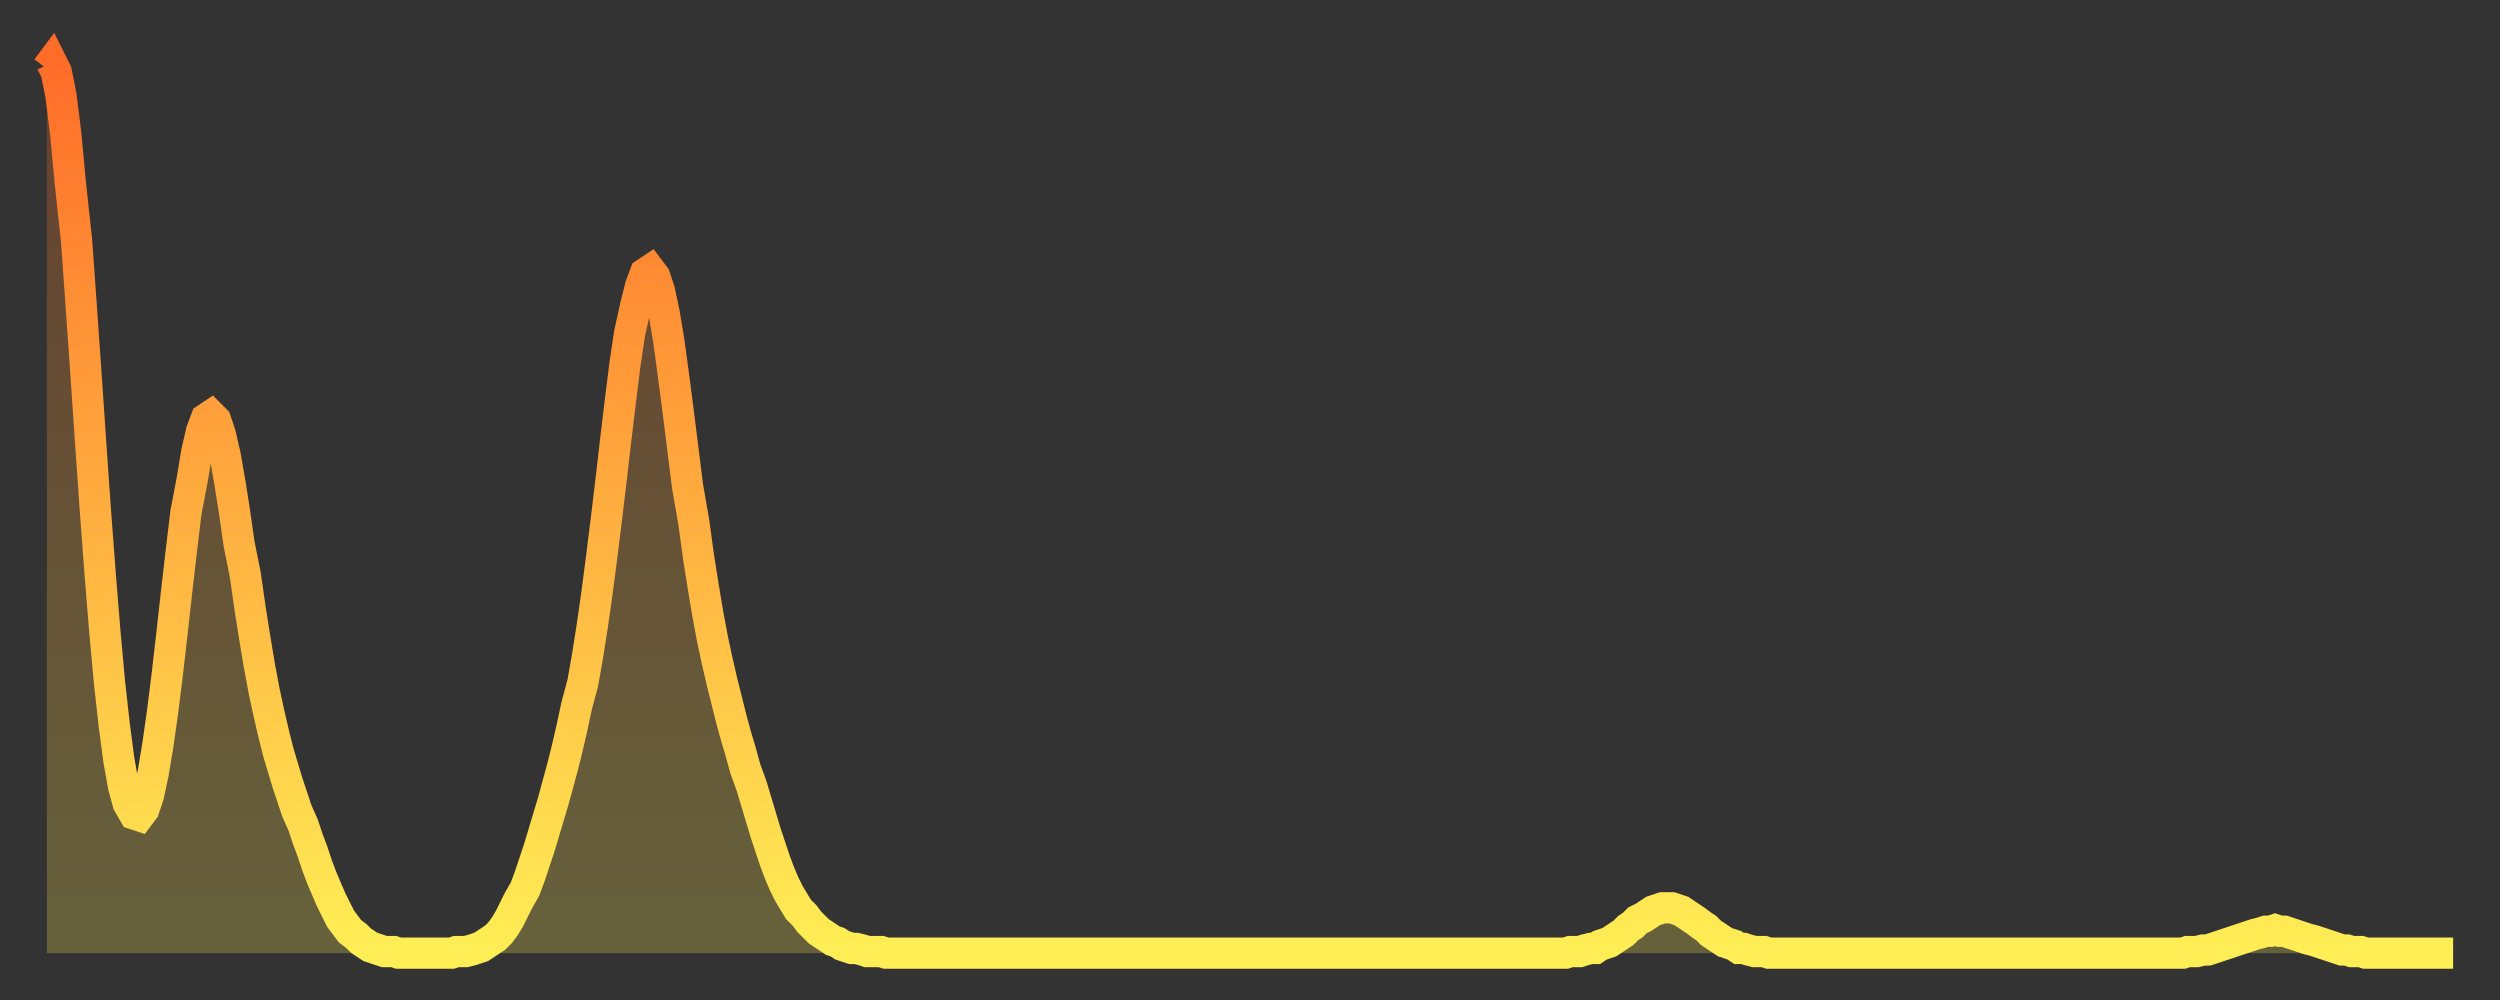 <?xml version="1.0" encoding="utf-8" ?>
<svg baseProfile="full" height="64" version="1.1" width="160" xmlns="http://www.w3.org/2000/svg" xmlns:ev="http://www.w3.org/2001/xml-events" xmlns:xlink="http://www.w3.org/1999/xlink"><rect width="100%" height="100%" fill="#333333" stroke="none"/><defs><linearGradient id="id3331284" x1="0" x2="0" y1="0" y2="1"><stop offset="0%" stop-color="#ff6d29" /><stop offset="50%" stop-color="#ffad3f" /><stop offset="100%" stop-color="#ffee55" /></linearGradient></defs><g transform="translate(3,3)"><g><path d="M 0.0 1.4 0.3 1.0 0.6 1.6 0.9 3.1 1.2 5.5 1.5 8.7 1.9 12.4 2.2 16.6 2.5 20.9 2.8 25.3 3.1 29.6 3.4 33.6 3.7 37.3 4.0 40.6 4.3 43.3 4.6 45.6 4.9 47.3 5.2 48.4 5.6 49.1 5.9 49.2 6.2 48.8 6.5 47.9 6.8 46.5 7.1 44.7 7.4 42.6 7.7 40.2 8.0 37.6 8.3 34.9 8.6 32.3 8.9 29.8 9.3 27.7 9.6 25.9 9.9 24.6 10.2 23.8 10.5 23.6 10.8 23.9 11.1 24.8 11.4 26.1 11.7 27.8 12.0 29.7 12.3 31.8 12.7 33.8 13.0 35.9 13.3 37.8 13.6 39.6 13.9 41.2 14.2 42.6 14.5 43.9 14.8 45.1 15.1 46.1 15.4 47.1 15.7 48.0 16.0 48.9 16.4 49.8 16.7 50.7 17.0 51.5 17.3 52.4 17.6 53.2 17.9 53.9 18.2 54.6 18.5 55.2 18.8 55.8 19.1 56.2 19.4 56.6 19.8 56.9 20.1 57.2 20.4 57.4 20.7 57.6 21.0 57.7 21.3 57.8 21.6 57.9 21.9 57.9 22.2 57.9 22.5 58.0 22.8 58.0 23.1 58.0 23.5 58.0 23.8 58.0 24.1 58.0 24.4 58.0 24.7 58.0 25.0 58.0 25.3 58.0 25.6 58.0 25.9 58.0 26.2 57.9 26.5 57.9 26.8 57.9 27.2 57.8 27.5 57.7 27.8 57.6 28.1 57.4 28.4 57.2 28.7 57.0 29.0 56.7 29.3 56.3 29.6 55.8 29.9 55.2 30.2 54.6 30.6 53.9 30.9 53.1 31.2 52.2 31.5 51.3 31.8 50.3 32.1 49.3 32.4 48.3 32.7 47.2 33.0 46.1 33.3 44.9 33.6 43.6 33.9 42.2 34.3 40.7 34.6 39.0 34.9 37.1 35.2 35.0 35.5 32.7 35.8 30.3 36.1 27.8 36.4 25.2 36.7 22.7 37.0 20.3 37.3 18.3 37.7 16.5 38.0 15.3 38.3 14.5 38.6 14.3 38.9 14.7 39.2 15.6 39.5 17.0 39.8 18.8 40.1 21.0 40.4 23.3 40.7 25.7 41.0 28.1 41.4 30.4 41.7 32.6 42.0 34.5 42.3 36.3 42.6 37.9 42.9 39.3 43.2 40.6 43.5 41.8 43.8 43.0 44.1 44.1 44.4 45.1 44.7 46.2 45.1 47.3 45.4 48.3 45.7 49.3 46.0 50.3 46.3 51.2 46.6 52.1 46.9 52.9 47.2 53.6 47.5 54.2 47.8 54.7 48.1 55.2 48.5 55.6 48.8 56.0 49.1 56.3 49.4 56.6 49.7 56.8 50.0 57.0 50.3 57.2 50.6 57.3 50.9 57.5 51.2 57.6 51.5 57.7 51.8 57.7 52.2 57.8 52.5 57.9 52.8 57.9 53.1 57.9 53.4 57.9 53.7 58.0 54.0 58.0 54.3 58.0 54.6 58.0 54.9 58.0 55.2 58.0 55.6 58.0 55.9 58.0 56.2 58.0 56.5 58.0 56.8 58.0 57.1 58.0 57.4 58.0 57.7 58.0 58.0 58.0 58.3 58.0 58.6 58.0 58.9 58.0 59.3 58.0 59.6 58.0 59.9 58.0 60.2 58.0 60.5 58.0 60.8 58.0 61.1 58.0 61.4 58.0 61.7 58.0 62.0 58.0 62.3 58.0 62.6 58.0 63.0 58.0 63.3 58.0 63.6 58.0 63.9 58.0 64.2 58.0 64.5 58.0 64.8 58.0 65.1 58.0 65.4 58.0 65.7 58.0 66.0 58.0 66.4 58.0 66.7 58.0 67.0 58.0 67.3 58.0 67.6 58.0 67.9 58.0 68.2 58.0 68.5 58.0 68.8 58.0 69.1 58.0 69.4 58.0 69.7 58.0 70.1 58.0 70.4 58.0 70.7 58.0 71.0 58.0 71.3 58.0 71.6 58.0 71.9 58.0 72.2 58.0 72.5 58.0 72.8 58.0 73.1 58.0 73.5 58.0 73.8 58.0 74.1 58.0 74.4 58.0 74.7 58.0 75.0 58.0 75.3 58.0 75.6 58.0 75.9 58.0 76.2 58.0 76.5 58.0 76.8 58.0 77.2 58.0 77.5 58.0 77.8 58.0 78.1 58.0 78.4 58.0 78.7 58.0 79.0 58.0 79.3 58.0 79.6 58.0 79.9 58.0 80.2 58.0 80.5 58.0 80.9 58.0 81.2 58.0 81.5 58.0 81.8 58.0 82.1 58.0 82.4 58.0 82.7 58.0 83.0 58.0 83.3 58.0 83.6 58.0 83.9 58.0 84.3 58.0 84.6 58.0 84.9 58.0 85.2 58.0 85.5 58.0 85.8 58.0 86.1 58.0 86.4 58.0 86.7 58.0 87.0 58.0 87.3 58.0 87.6 58.0 88.0 58.0 88.3 58.0 88.6 58.0 88.9 58.0 89.2 58.0 89.5 58.0 89.8 58.0 90.1 58.0 90.4 58.0 90.7 58.0 91.0 58.0 91.4 58.0 91.7 58.0 92.0 58.0 92.3 58.0 92.6 58.0 92.9 58.0 93.2 58.0 93.5 58.0 93.8 58.0 94.1 58.0 94.4 58.0 94.7 58.0 95.1 58.0 95.4 58.0 95.7 58.0 96.0 58.0 96.3 58.0 96.6 58.0 96.9 58.0 97.2 58.0 97.5 57.9 97.8 57.9 98.1 57.9 98.4 57.8 98.8 57.7 99.1 57.7 99.4 57.5 99.7 57.4 100.0 57.3 100.3 57.1 100.6 56.9 100.9 56.7 101.2 56.4 101.5 56.2 101.8 55.9 102.2 55.7 102.5 55.5 102.8 55.3 103.1 55.2 103.4 55.1 103.7 55.1 104.0 55.1 104.3 55.2 104.6 55.3 104.9 55.5 105.2 55.7 105.5 55.9 105.9 56.2 106.2 56.4 106.5 56.7 106.8 56.9 107.1 57.1 107.4 57.3 107.7 57.4 108.0 57.5 108.3 57.7 108.6 57.7 108.9 57.8 109.3 57.9 109.6 57.9 109.9 57.9 110.2 58.0 110.5 58.0 110.8 58.0 111.1 58.0 111.4 58.0 111.7 58.0 112.0 58.0 112.3 58.0 112.6 58.0 113.0 58.0 113.3 58.0 113.6 58.0 113.9 58.0 114.2 58.0 114.5 58.0 114.8 58.0 115.1 58.0 115.4 58.0 115.7 58.0 116.0 58.0 116.3 58.0 116.7 58.0 117.0 58.0 117.3 58.0 117.6 58.0 117.9 58.0 118.2 58.0 118.5 58.0 118.8 58.0 119.1 58.0 119.4 58.0 119.7 58.0 120.1 58.0 120.4 58.0 120.7 58.0 121.0 58.0 121.3 58.0 121.6 58.0 121.9 58.0 122.2 58.0 122.5 58.0 122.8 58.0 123.1 58.0 123.4 58.0 123.8 58.0 124.1 58.0 124.4 58.0 124.7 58.0 125.0 58.0 125.3 58.0 125.6 58.0 125.9 58.0 126.2 58.0 126.5 58.0 126.8 58.0 127.2 58.0 127.5 58.0 127.8 58.0 128.1 58.0 128.4 58.0 128.7 58.0 129.0 58.0 129.3 58.0 129.6 58.0 129.9 58.0 130.2 58.0 130.5 58.0 130.9 58.0 131.2 58.0 131.5 58.0 131.8 58.0 132.1 58.0 132.4 58.0 132.7 58.0 133.0 58.0 133.3 58.0 133.6 58.0 133.9 58.0 134.2 58.0 134.6 58.0 134.9 58.0 135.2 58.0 135.5 58.0 135.8 58.0 136.1 58.0 136.4 58.0 136.7 58.0 137.0 57.9 137.3 57.9 137.6 57.9 138.0 57.8 138.3 57.8 138.6 57.7 138.9 57.6 139.2 57.5 139.5 57.4 139.8 57.3 140.1 57.2 140.4 57.1 140.7 57.0 141.0 56.9 141.3 56.8 141.7 56.7 142.0 56.6 142.3 56.6 142.6 56.5 142.9 56.6 143.2 56.6 143.5 56.7 143.8 56.8 144.1 56.9 144.4 57.0 144.7 57.1 145.1 57.2 145.4 57.3 145.7 57.4 146.0 57.5 146.3 57.6 146.6 57.7 146.9 57.8 147.2 57.8 147.5 57.9 147.8 57.9 148.1 57.9 148.4 58.0 148.8 58.0 149.1 58.0 149.4 58.0 149.7 58.0 150.0 58.0 150.3 58.0 150.6 58.0 150.9 58.0 151.2 58.0 151.5 58.0 151.8 58.0 152.1 58.0 152.5 58.0 152.8 58.0 153.1 58.0 153.4 58.0 153.7 58.0 154.0 58.0" fill="none" id="graph-curve" opacity="1" stroke="url(#id3331284)" stroke-width="2" /><path d="M 0 58 L 0.0 1.4 0.3 1.0 0.6 1.6 0.9 3.1 1.2 5.5 1.5 8.7 1.9 12.4 2.2 16.6 2.5 20.9 2.8 25.3 3.1 29.6 3.4 33.6 3.7 37.3 4.0 40.6 4.3 43.3 4.6 45.6 4.9 47.3 5.2 48.4 5.6 49.1 5.9 49.2 6.2 48.8 6.5 47.9 6.8 46.5 7.1 44.7 7.4 42.6 7.7 40.2 8.0 37.6 8.3 34.9 8.6 32.3 8.9 29.8 9.3 27.7 9.6 25.9 9.9 24.6 10.2 23.8 10.5 23.6 10.8 23.9 11.1 24.8 11.4 26.1 11.7 27.8 12.0 29.7 12.3 31.8 12.7 33.8 13.0 35.9 13.3 37.8 13.6 39.6 13.9 41.2 14.2 42.6 14.5 43.9 14.8 45.1 15.1 46.1 15.4 47.1 15.7 48.0 16.0 48.9 16.4 49.8 16.7 50.7 17.0 51.5 17.3 52.4 17.6 53.2 17.9 53.9 18.2 54.6 18.5 55.2 18.8 55.8 19.1 56.2 19.4 56.6 19.8 56.9 20.1 57.2 20.4 57.4 20.7 57.6 21.0 57.7 21.3 57.8 21.6 57.9 21.9 57.9 22.2 57.9 22.5 58.0 22.8 58.0 23.1 58.0 23.5 58.0 23.8 58.0 24.1 58.0 24.4 58.0 24.7 58.0 25.0 58.0 25.3 58.0 25.6 58.0 25.9 58.0 26.2 57.9 26.5 57.9 26.8 57.9 27.2 57.8 27.5 57.7 27.8 57.6 28.1 57.4 28.4 57.2 28.7 57.0 29.0 56.7 29.3 56.3 29.6 55.8 29.9 55.2 30.2 54.6 30.6 53.9 30.9 53.1 31.2 52.2 31.5 51.3 31.8 50.3 32.1 49.3 32.4 48.3 32.7 47.2 33.0 46.1 33.3 44.9 33.6 43.6 33.9 42.2 34.3 40.7 34.6 39.0 34.9 37.1 35.2 35.0 35.5 32.7 35.8 30.3 36.1 27.8 36.4 25.2 36.7 22.7 37.0 20.3 37.3 18.3 37.7 16.5 38.0 15.3 38.3 14.5 38.6 14.3 38.9 14.7 39.2 15.6 39.5 17.0 39.8 18.8 40.1 21.0 40.4 23.3 40.7 25.7 41.0 28.1 41.4 30.4 41.7 32.6 42.0 34.5 42.3 36.3 42.6 37.9 42.9 39.3 43.2 40.6 43.5 41.8 43.8 43.0 44.1 44.1 44.4 45.1 44.7 46.2 45.1 47.3 45.4 48.3 45.7 49.3 46.0 50.3 46.3 51.2 46.6 52.1 46.9 52.9 47.2 53.6 47.5 54.2 47.8 54.7 48.1 55.2 48.5 55.6 48.8 56.0 49.1 56.3 49.4 56.6 49.7 56.8 50.0 57.0 50.3 57.2 50.6 57.3 50.9 57.5 51.2 57.6 51.5 57.7 51.8 57.7 52.2 57.8 52.5 57.9 52.8 57.9 53.1 57.9 53.4 57.9 53.7 58.0 54.0 58.0 54.3 58.0 54.6 58.0 54.9 58.0 55.2 58.0 55.6 58.0 55.9 58.0 56.2 58.0 56.5 58.0 56.8 58.0 57.1 58.0 57.4 58.0 57.7 58.0 58.0 58.0 58.3 58.0 58.6 58.0 58.9 58.0 59.3 58.0 59.6 58.0 59.9 58.0 60.2 58.0 60.5 58.0 60.8 58.0 61.1 58.0 61.4 58.0 61.7 58.0 62.0 58.0 62.3 58.0 62.6 58.0 63.0 58.0 63.3 58.0 63.6 58.0 63.9 58.0 64.2 58.0 64.5 58.0 64.8 58.0 65.1 58.0 65.4 58.0 65.7 58.0 66.0 58.0 66.4 58.0 66.7 58.0 67.0 58.0 67.3 58.0 67.6 58.0 67.9 58.0 68.2 58.0 68.5 58.0 68.8 58.0 69.1 58.0 69.4 58.0 69.7 58.0 70.1 58.0 70.4 58.0 70.7 58.0 71.0 58.0 71.3 58.0 71.6 58.0 71.9 58.0 72.2 58.0 72.5 58.0 72.8 58.0 73.1 58.0 73.5 58.0 73.8 58.0 74.1 58.0 74.4 58.0 74.7 58.0 75.0 58.0 75.3 58.0 75.6 58.0 75.9 58.0 76.2 58.0 76.5 58.0 76.8 58.0 77.2 58.0 77.5 58.0 77.8 58.0 78.1 58.0 78.4 58.0 78.7 58.0 79.0 58.0 79.3 58.0 79.6 58.0 79.9 58.0 80.2 58.0 80.5 58.0 80.9 58.0 81.2 58.0 81.5 58.0 81.8 58.0 82.1 58.0 82.4 58.0 82.7 58.0 83.0 58.0 83.3 58.0 83.6 58.0 83.9 58.0 84.3 58.0 84.6 58.0 84.9 58.0 85.2 58.0 85.5 58.0 85.8 58.0 86.1 58.0 86.4 58.0 86.7 58.0 87.0 58.0 87.3 58.0 87.6 58.0 88.0 58.0 88.3 58.0 88.6 58.0 88.9 58.0 89.2 58.0 89.5 58.0 89.8 58.0 90.1 58.0 90.4 58.0 90.7 58.0 91.0 58.0 91.4 58.0 91.7 58.0 92.0 58.0 92.3 58.0 92.6 58.0 92.9 58.0 93.2 58.0 93.5 58.0 93.8 58.0 94.1 58.0 94.4 58.0 94.7 58.0 95.1 58.0 95.4 58.0 95.7 58.0 96.0 58.0 96.3 58.0 96.6 58.0 96.9 58.0 97.2 58.0 97.5 57.9 97.8 57.9 98.1 57.9 98.4 57.8 98.8 57.7 99.1 57.7 99.4 57.5 99.7 57.4 100.0 57.3 100.3 57.1 100.6 56.9 100.9 56.7 101.2 56.4 101.5 56.2 101.8 55.9 102.2 55.7 102.5 55.5 102.8 55.3 103.1 55.2 103.4 55.1 103.7 55.1 104.0 55.1 104.3 55.2 104.6 55.3 104.9 55.5 105.2 55.7 105.5 55.9 105.9 56.2 106.2 56.4 106.5 56.7 106.8 56.9 107.1 57.1 107.4 57.3 107.7 57.4 108.0 57.5 108.3 57.7 108.6 57.7 108.9 57.8 109.3 57.9 109.6 57.9 109.9 57.9 110.2 58.0 110.5 58.0 110.8 58.0 111.1 58.0 111.4 58.0 111.7 58.0 112.0 58.0 112.3 58.0 112.6 58.0 113.0 58.0 113.3 58.0 113.6 58.0 113.9 58.0 114.2 58.0 114.5 58.0 114.8 58.0 115.1 58.0 115.4 58.0 115.7 58.0 116.0 58.0 116.3 58.0 116.7 58.0 117.0 58.0 117.3 58.0 117.6 58.0 117.9 58.0 118.2 58.0 118.5 58.0 118.8 58.0 119.1 58.0 119.4 58.0 119.7 58.0 120.1 58.0 120.4 58.0 120.7 58.0 121.0 58.0 121.3 58.0 121.6 58.0 121.9 58.0 122.2 58.0 122.5 58.0 122.8 58.0 123.1 58.0 123.4 58.0 123.8 58.0 124.1 58.0 124.4 58.0 124.7 58.0 125.0 58.0 125.3 58.0 125.6 58.0 125.9 58.0 126.2 58.0 126.5 58.0 126.8 58.0 127.2 58.0 127.5 58.0 127.8 58.0 128.1 58.0 128.4 58.0 128.7 58.0 129.0 58.0 129.3 58.0 129.6 58.0 129.9 58.0 130.2 58.0 130.5 58.0 130.9 58.0 131.2 58.0 131.5 58.0 131.8 58.0 132.1 58.0 132.4 58.0 132.7 58.0 133.0 58.0 133.3 58.0 133.6 58.0 133.9 58.0 134.2 58.0 134.6 58.0 134.9 58.0 135.2 58.0 135.5 58.0 135.8 58.0 136.1 58.0 136.4 58.0 136.7 58.0 137.0 57.9 137.3 57.9 137.6 57.9 138.0 57.8 138.3 57.8 138.6 57.7 138.9 57.6 139.2 57.5 139.5 57.4 139.8 57.3 140.1 57.2 140.4 57.1 140.7 57.0 141.0 56.9 141.3 56.8 141.7 56.7 142.0 56.6 142.3 56.6 142.6 56.5 142.9 56.6 143.2 56.6 143.5 56.7 143.8 56.8 144.1 56.9 144.4 57.0 144.7 57.1 145.1 57.2 145.4 57.3 145.7 57.4 146.0 57.5 146.3 57.6 146.6 57.7 146.9 57.8 147.2 57.8 147.5 57.9 147.8 57.9 148.1 57.9 148.4 58.0 148.8 58.0 149.1 58.0 149.4 58.0 149.7 58.0 150.0 58.0 150.3 58.0 150.6 58.0 150.9 58.0 151.2 58.0 151.5 58.0 151.8 58.0 152.1 58.0 152.5 58.0 152.8 58.0 153.1 58.0 153.4 58.0 153.7 58.0 154.0 58.0 154 58" fill="url(#id3331284)" fill-opacity=".25" id="graph-shadow" /></g></g></svg>